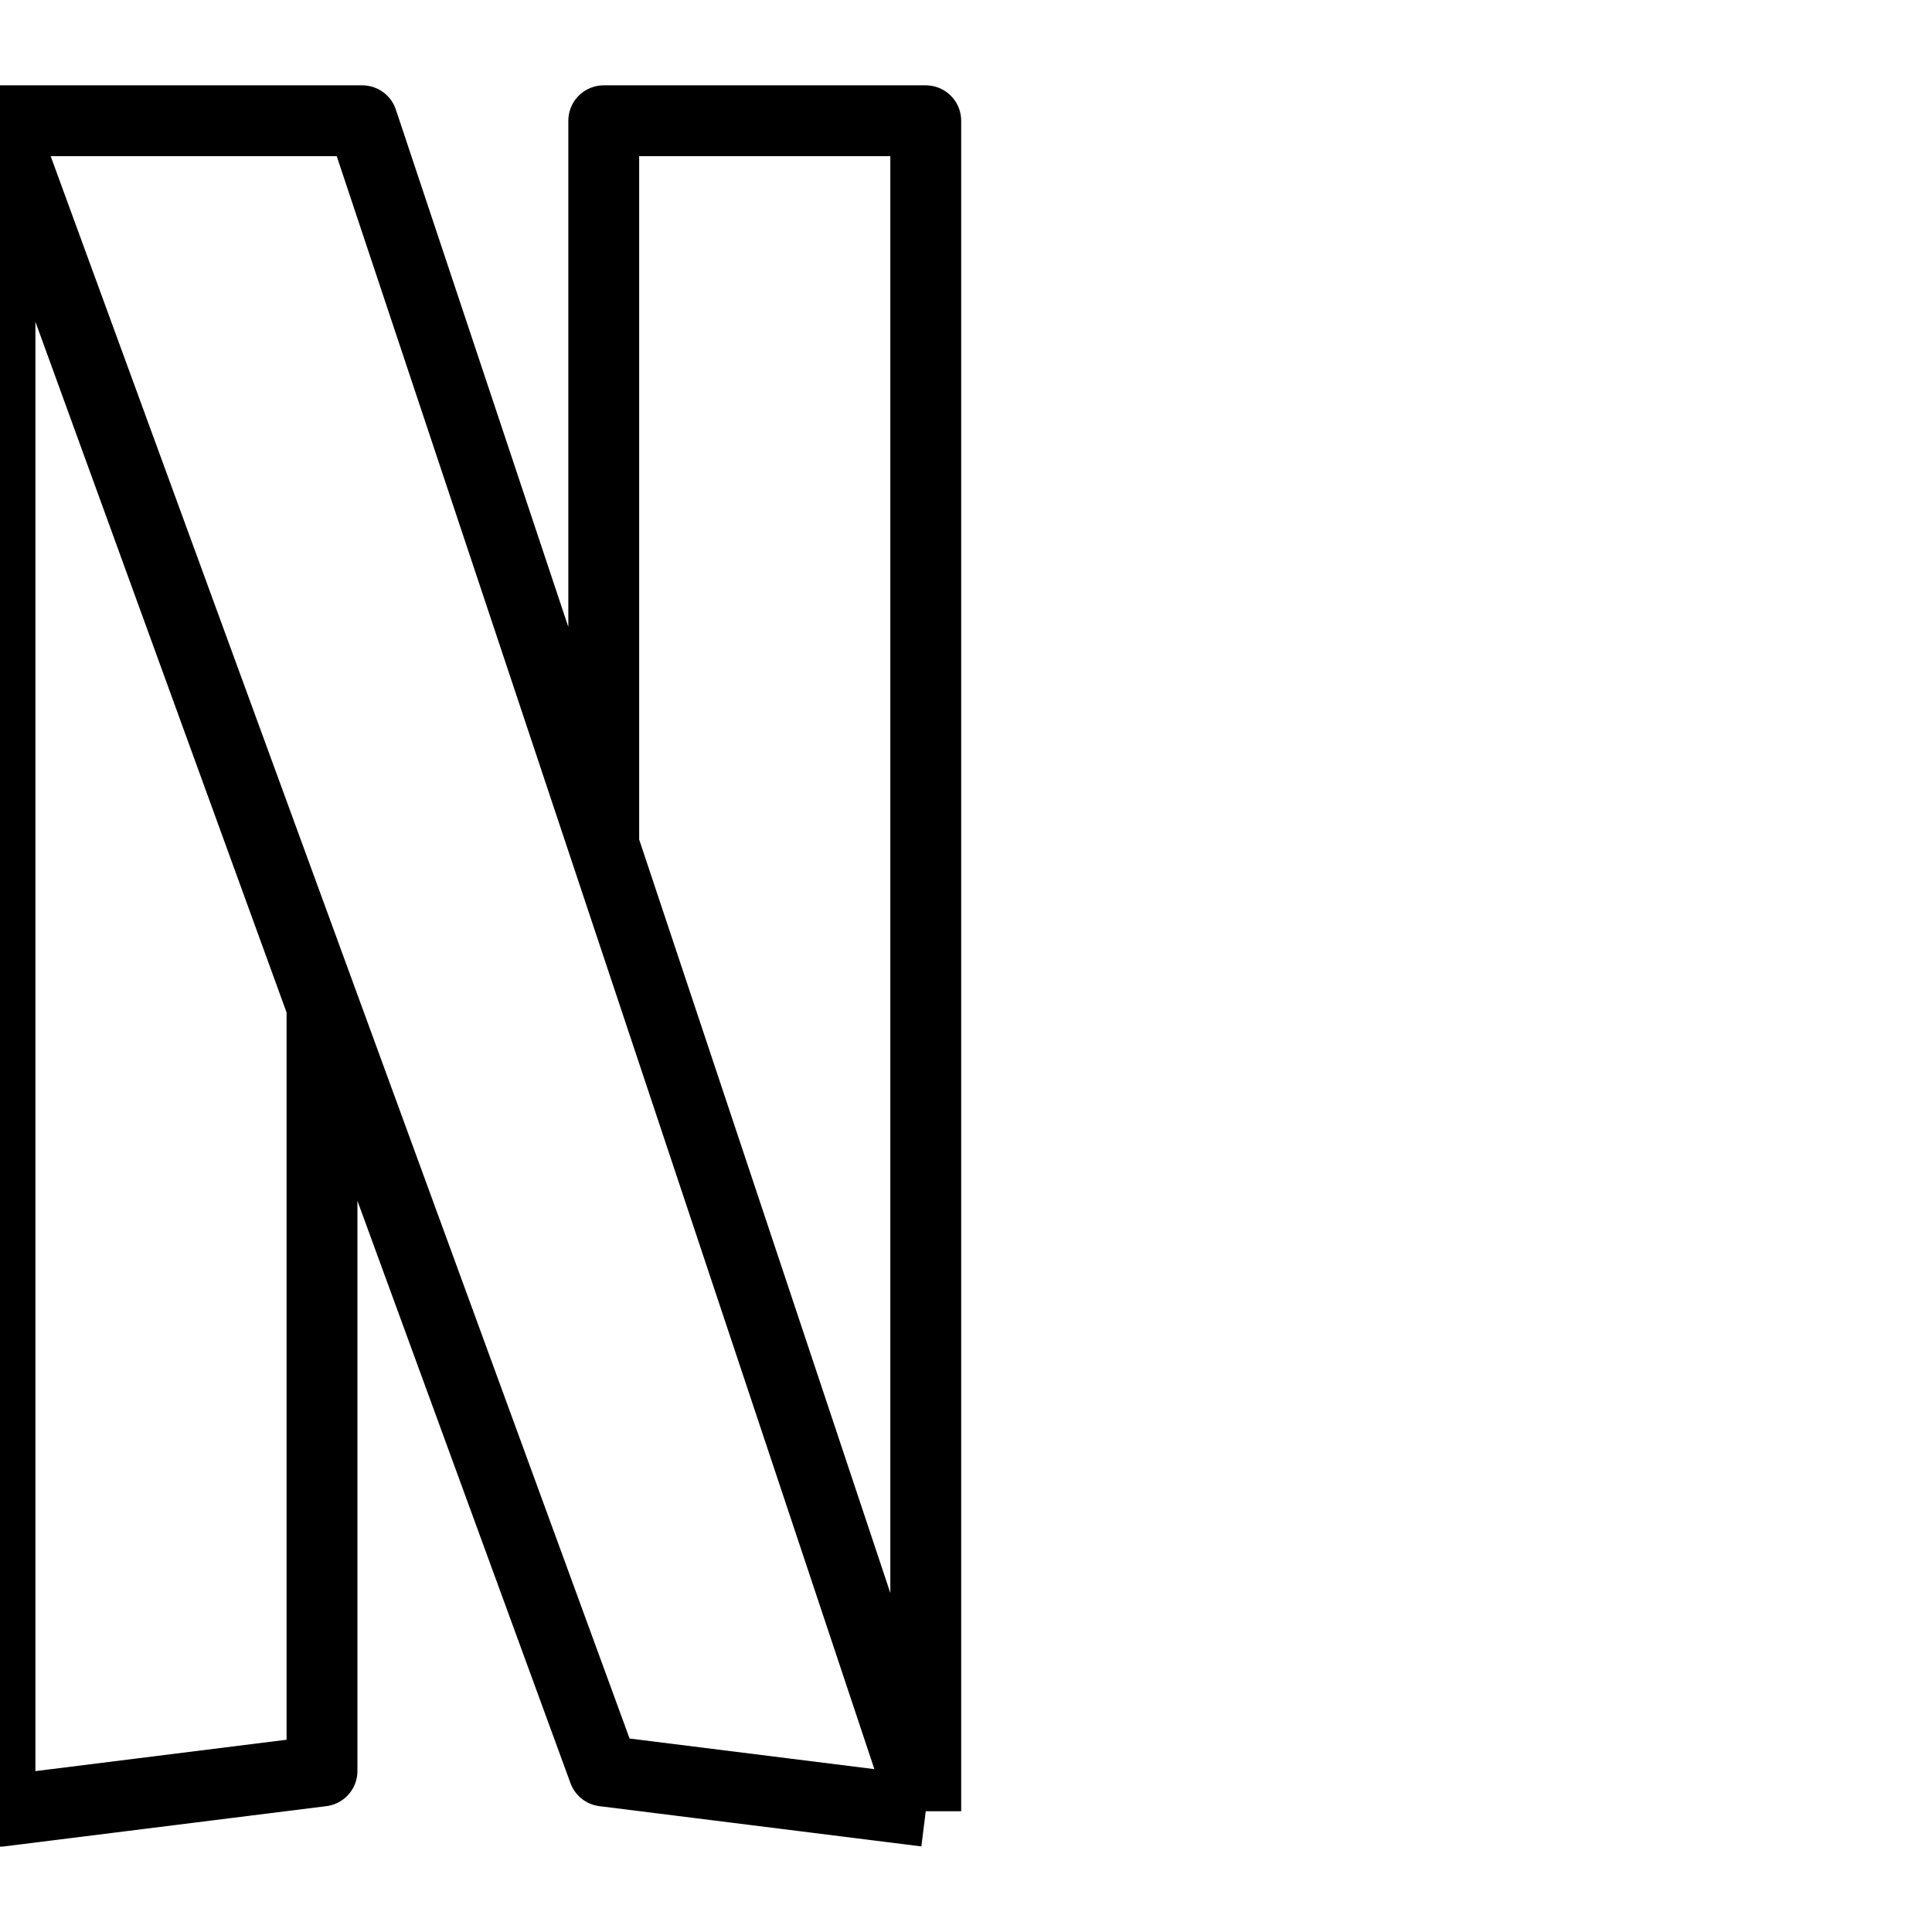 <svg width="60" height="60" viewBox="0 0 60 60" fill="none" xmlns="http://www.w3.org/2000/svg">
<g id="Netflix-Logo--Streamline-Logos" clip-path="url(#clip0_1813_3205)">
<path id="Vector" d="M0 3.75H11.25L28.75 56.25M0 3.75L18.75 55L28.75 56.25M0 3.75V56.25L10 55V31.25L0 3.75ZM28.75 56.25V3.75H18.75V26.25" stroke="black" stroke-width="2.2" stroke-linejoin="round"/>
</g>
<defs>
<clipPath id="clip0_1813_3205">
<rect width="60" height="60" fill="white"/>
</clipPath>
</defs>
</svg>
